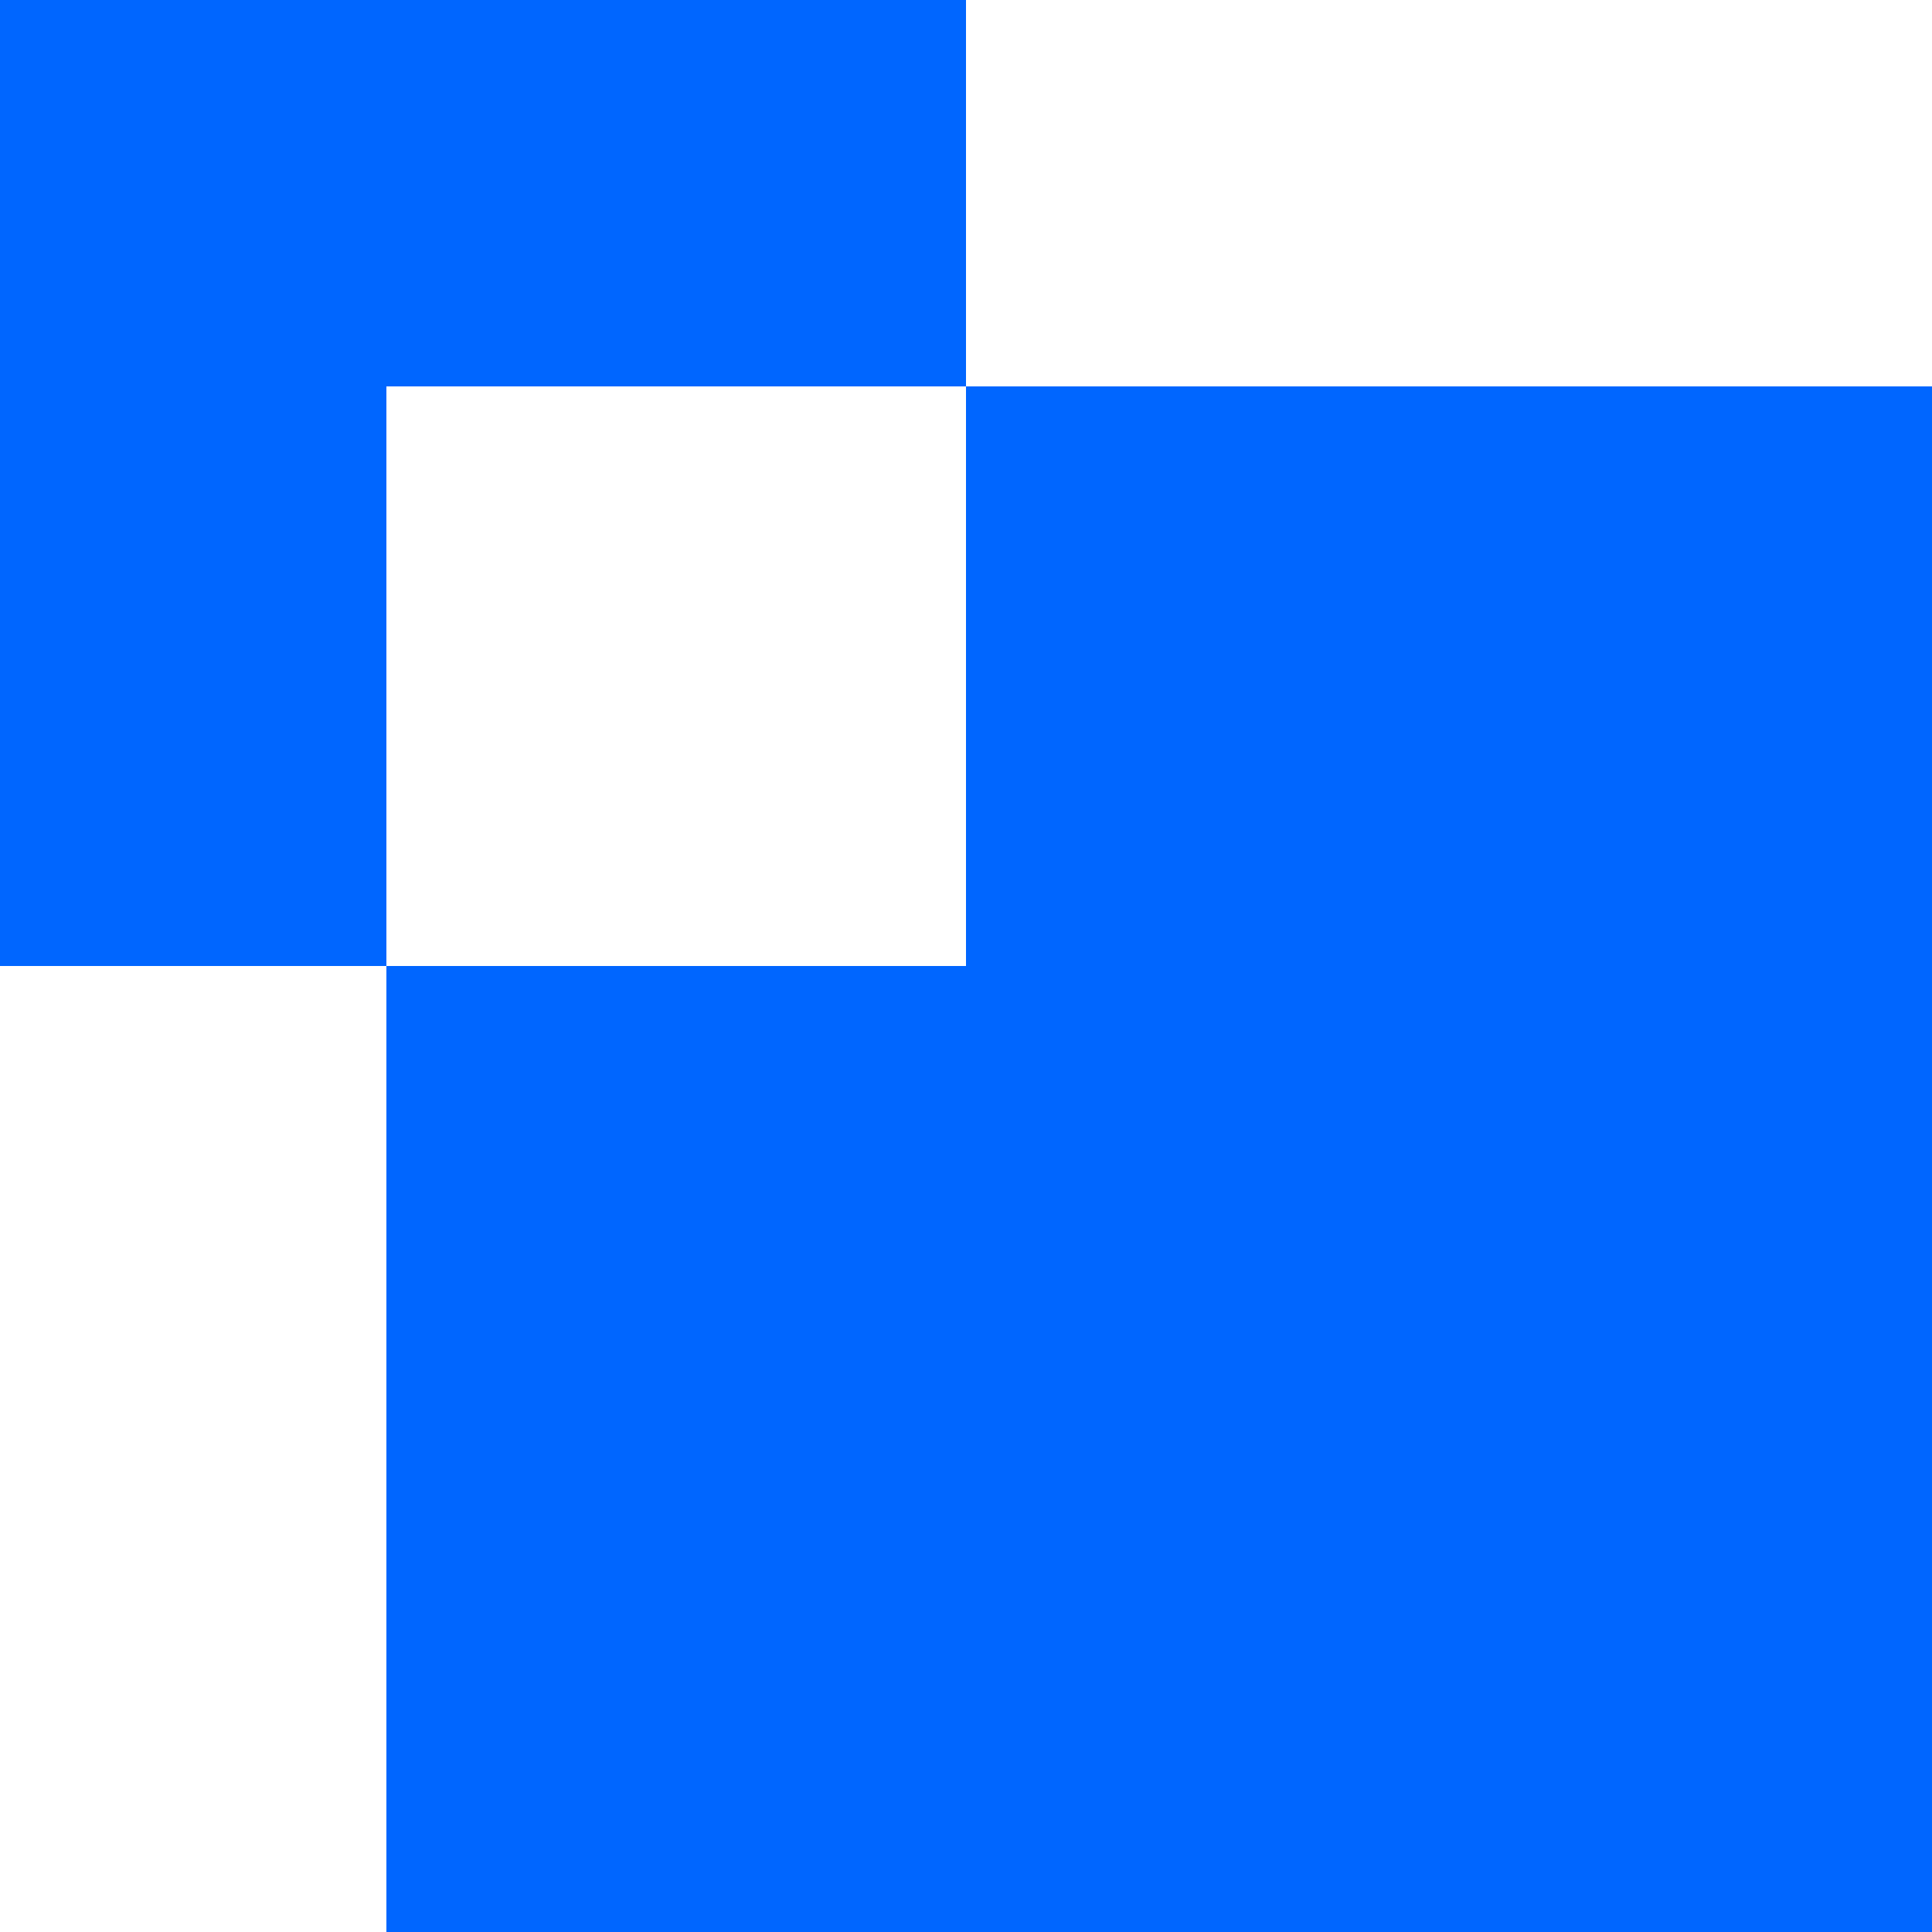 <svg width="24" height="24" viewBox="0 0 24 24" fill="none" xmlns="http://www.w3.org/2000/svg">
<g clip-path="url(#clip0_5952_24701)">
<path d="M12 0V4.8H4.8V12H0V0H12ZM24 4.8V24H4.8V12H12V4.8H24Z" fill="#0066FF"/>
</g>
<defs>
<clipPath id="clip0_5952_24701">
<rect width="24" height="24" fill="white"/>
</clipPath>
</defs>
</svg>
